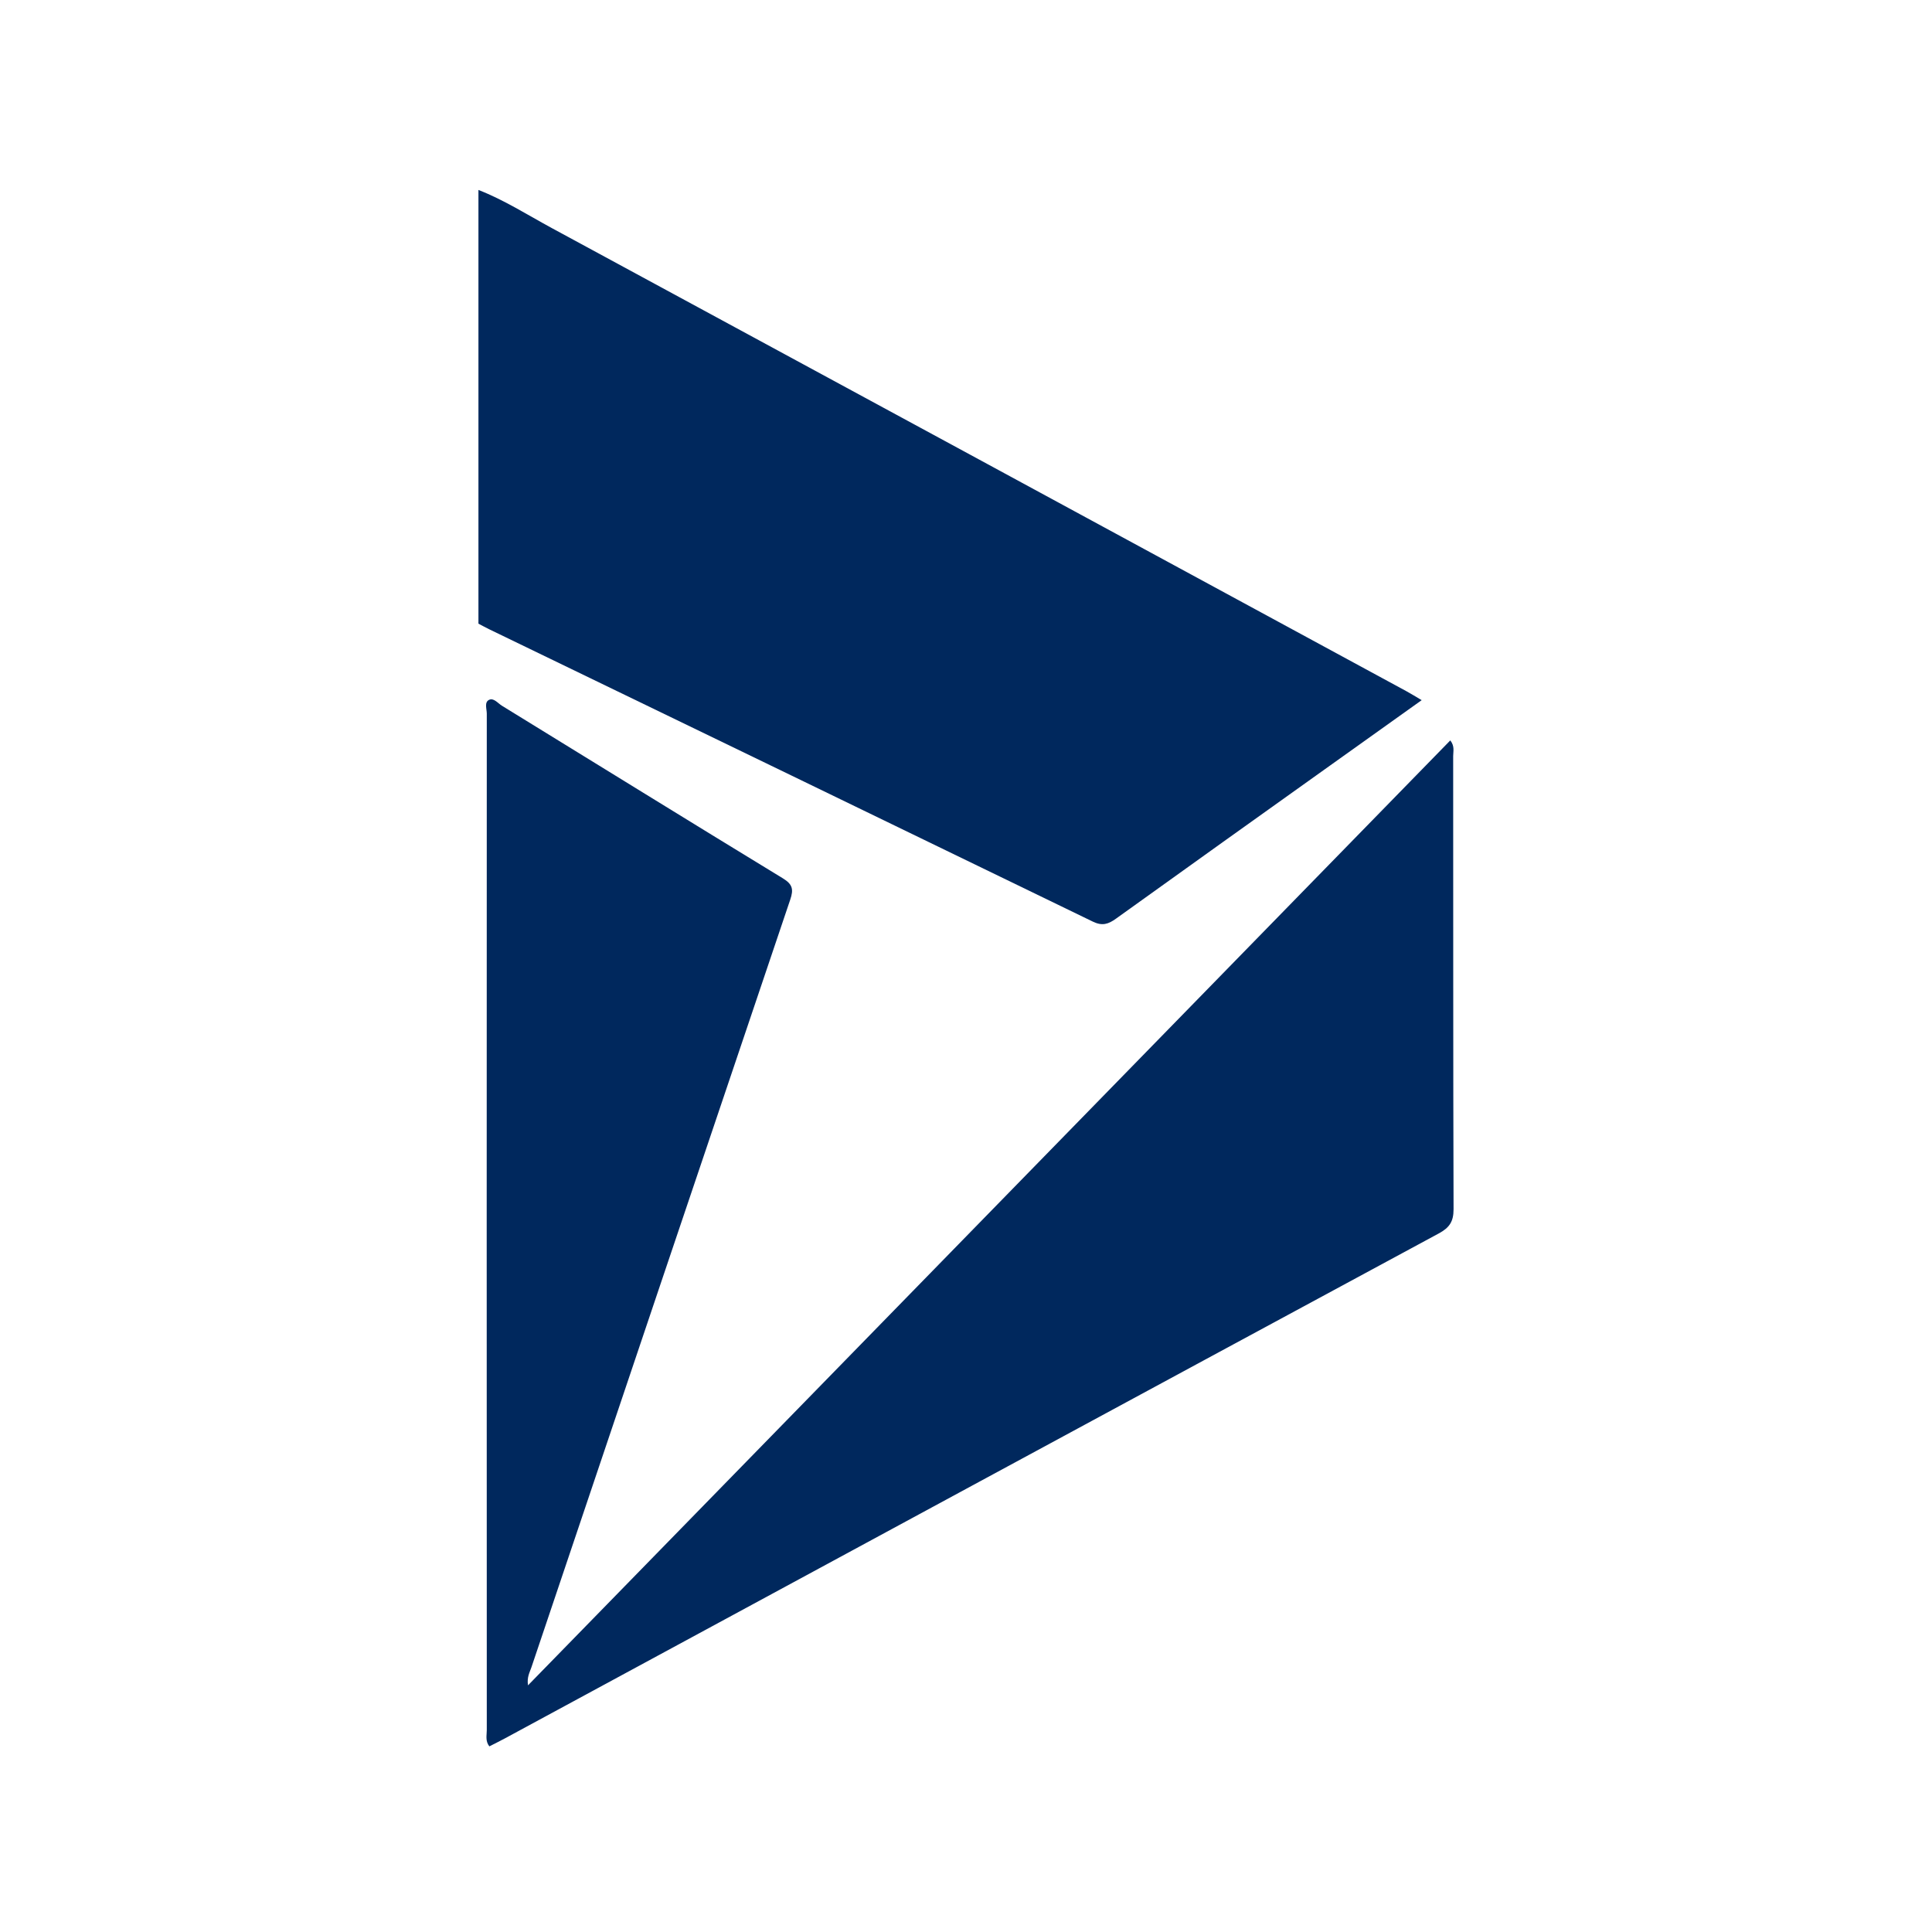 <?xml version="1.0" encoding="UTF-8"?>
<svg xmlns="http://www.w3.org/2000/svg" id="a" viewBox="0 0 500 500">
  <defs>
    <style>.c{fill:#00285d;}</style>
  </defs>
  <g id="b">
    <g>
      <path class="c" d="M123.82,49.16c6.68,2.6,12.7,6.46,18.96,9.85,73.75,39.91,147.45,79.89,221.17,119.86,1.24,.67,2.44,1.43,3.98,2.33-8.08,5.76-15.88,11.32-23.67,16.89-18.5,13.21-37.01,26.4-55.46,39.67-1.97,1.42-3.55,1.93-5.96,.76-52.06-25.28-104.16-50.47-156.26-75.68-.93-.45-1.84-.96-2.76-1.44V49.16Z"></path>
      <path class="c" d="M375.33,191.61c1.19,1.51,.75,2.84,.75,4.06,.03,39.1-.02,78.19,.1,117.29,0,3.19-1.06,4.76-3.82,6.25-80.56,43.48-161.07,87.07-241.59,130.63-1.35,.73-2.72,1.4-4.13,2.12-1.1-1.43-.65-2.89-.66-4.23-.03-87.67-.03-175.35,0-263.02,0-1.22-.68-2.95,.57-3.58,1.2-.61,2.3,.87,3.36,1.52,24.23,14.89,48.42,29.87,72.71,44.67,2.56,1.56,2.77,2.91,1.89,5.51-22.37,66.2-44.67,132.42-66.97,198.64-.44,1.31-1.22,2.57-.89,4.69,79.73-81.68,159.16-163.07,238.68-244.54Z"></path>
    </g>
  </g>
</svg>
